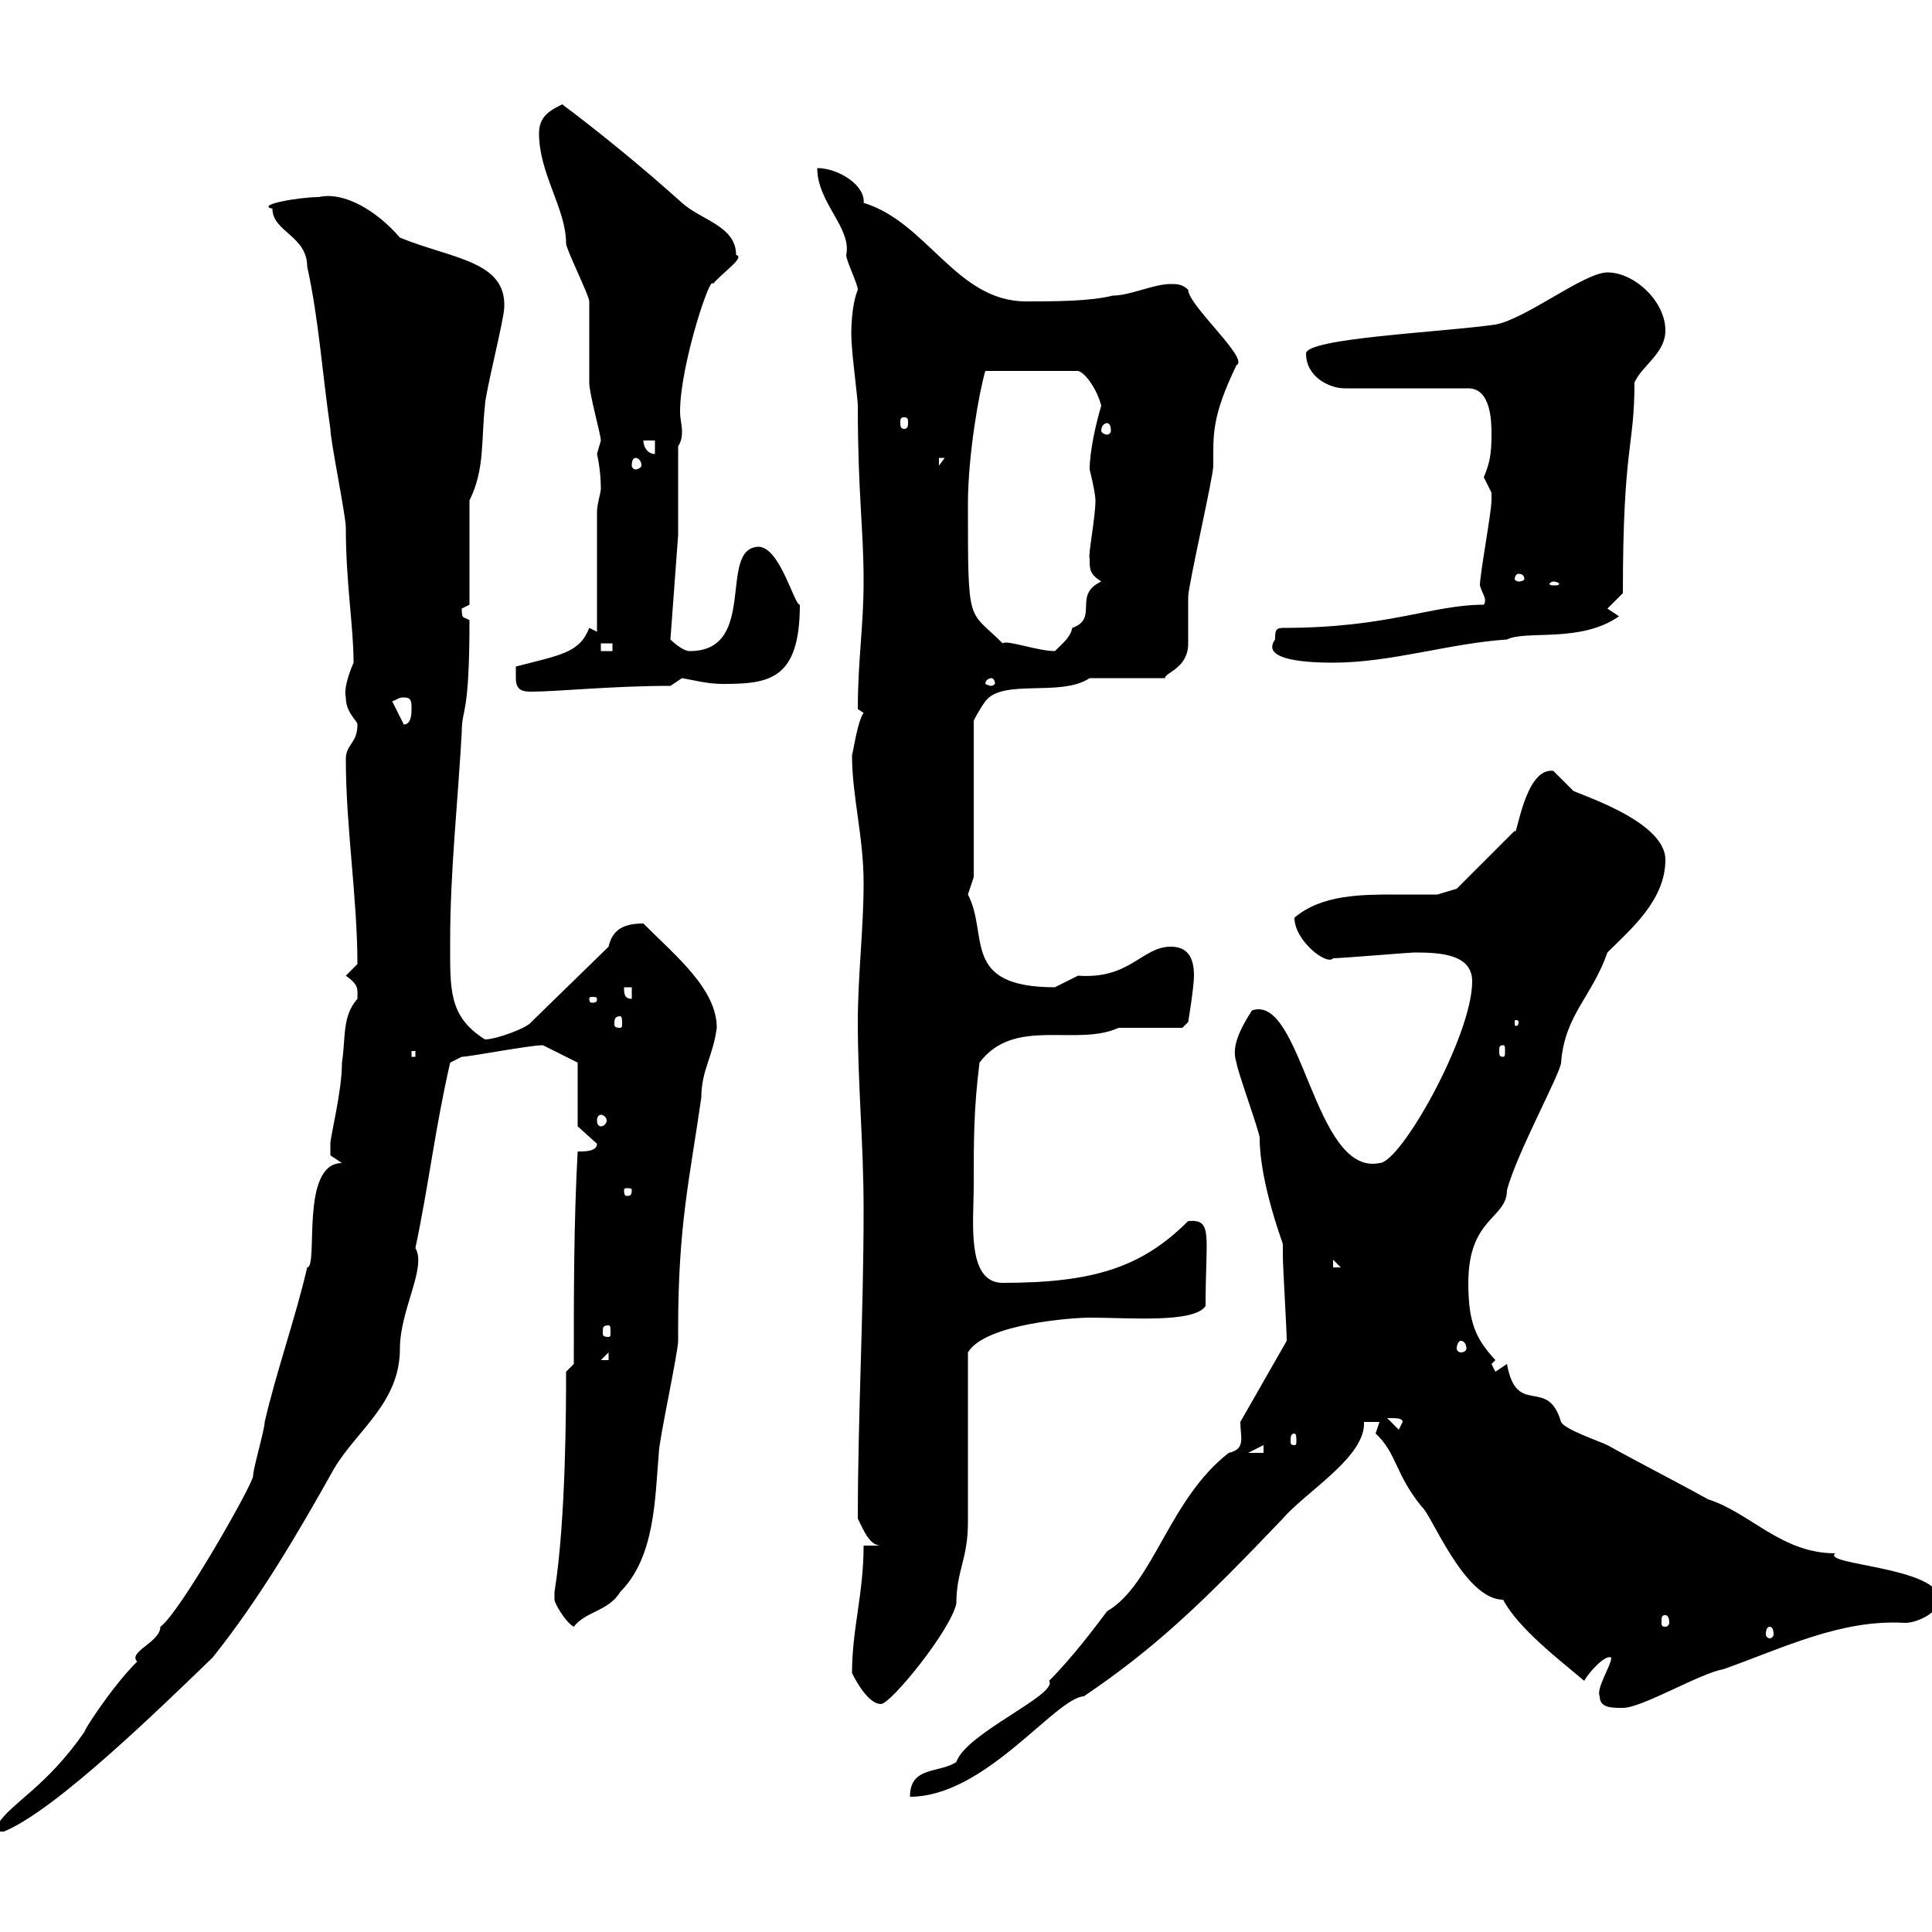 <svg xmlns="http://www.w3.org/2000/svg" xmlns:xlink="http://www.w3.org/1999/xlink" width="300" height="300"><path d="M47.70 196.80C45.90 204.60 42.90 213 41.10 220.80C41.10 222 39.30 228 39.30 229.20C39.30 230.40 27.90 250.50 24.90 252.60C24.90 255 19.80 256.50 21.30 258C17.10 262.20 12.60 269.40 13.20 268.80C7.20 277.50 1.80 279.90-0.30 283.20L-0.30 284.40L0.60 284.40C8.70 281.10 25.20 264.90 33 257.40C40.20 248.40 46.20 238.20 51.90 228C55.50 222 62.10 217.80 62.10 209.40C62.10 203.40 66.30 196.80 64.50 193.80C66.60 183.90 67.50 175.50 69.90 165C69.90 165 71.70 164.10 71.70 164.10C72.90 164.10 82.20 162.30 84.30 162.30C86.10 163.20 89.70 165 89.70 165L89.70 174.90L92.70 177.60C92.70 178.80 90.90 178.80 89.70 178.80C89.10 189.60 89.10 201 89.10 211.80L87.90 213C87.90 217.80 87.90 236.10 86.10 247.20C86.10 247.20 86.10 247.20 86.10 248.40C86.10 249 87.90 252 89.10 252.60C90.90 250.20 94.50 250.20 96.30 247.20C101.70 241.80 101.70 232.80 102.30 225.60C102.30 223.80 105.30 210 105.30 208.20C105.30 208.20 105.30 206.40 105.30 206.40C105.30 190.20 107.10 183 108.90 170.40C108.90 166.20 110.70 164.10 111.30 159.60C111.30 153.60 105 148.50 99.90 143.40C96.90 143.40 95.10 144.30 94.50 147L82.50 158.70C81.90 159.60 77.10 161.40 75.30 161.40C69.60 157.80 69.90 153.60 69.90 146.10C69.90 135.30 71.10 124.50 71.70 113.70C71.70 109.80 72.90 111.60 72.90 96.30C72 95.70 71.70 96.30 71.70 94.50C71.70 94.50 72.90 93.90 72.90 93.90L72.90 77.70C75.30 72.90 74.70 68.40 75.30 63C75.30 61.20 78.30 49.50 78.30 47.70C78.60 40.50 70.20 40.20 62.10 36.90C58.50 32.70 53.40 29.70 49.50 30.60C46.50 30.60 39.60 31.80 42.30 32.40C42.30 36 47.70 36.60 47.70 41.40C49.50 49.50 50.10 58.50 51.30 66.60C51.30 68.40 53.70 80.10 53.70 81.90C53.70 90.60 54.90 97.20 54.90 102.90C54 105 53.40 107.10 53.70 108.30C53.70 110.70 55.50 111.90 55.50 112.50C55.50 115.50 53.70 115.50 53.70 117.90C53.70 128.40 55.50 139.50 55.50 149.70C55.50 149.70 53.70 151.50 53.70 151.50C55.80 153 55.50 153.60 55.50 155.10C53.10 157.80 53.70 161.10 53.10 165C53.10 169.50 51.30 176.40 51.30 177.60C51.30 178.80 51.30 179.40 51.30 179.40L53.10 180.60C46.50 180.60 49.50 196.80 47.70 196.80ZM162.90 261C164.40 263.10 150 269.10 148.50 273.60C145.80 275.40 141.30 274.20 141.30 279C153 279 163.80 263.70 168.30 263.40C179.40 255.90 186.60 249 199.20 235.80C202.80 231.60 212.10 226.20 211.80 220.80L214.20 220.80C214.20 220.80 213.60 222.60 213.60 222.60C216.90 225.60 216.60 228.90 220.80 234C222.30 235.20 227.40 248.40 233.40 248.40C235.80 252.90 242.10 257.70 246 261C246.60 259.80 249.30 256.80 250.20 257.40C250.20 258.60 247.80 262.20 248.40 263.40C248.40 265.20 250.20 265.20 252 265.20C255 265.20 264 259.80 267.60 259.20C276.90 255.90 285.90 251.40 295.80 252C297.90 252 301.20 250.20 301.20 248.40C301.20 243.30 282.60 243 285 241.20C276.60 241.20 271.80 234.90 265.20 232.80C259.80 229.80 255 227.40 249.60 224.40C248.40 223.80 243 222 242.40 220.80C240.30 213.60 235.50 220.20 234 211.80C234 211.80 232.20 213 232.20 213C232.20 213 231.60 211.80 231.60 211.80L232.20 211.20C229.20 207.90 228 205.50 228 199.20C228 189 234 189.30 234 184.80C235.50 179.10 242.40 166.50 242.40 165C243 157.50 247.20 154.80 249.60 147.90C253.20 144.30 258.60 139.80 258.60 133.50C258.60 127.20 243.90 123 244.20 122.70C244.20 122.70 241.20 119.70 241.20 119.70C236.70 119.10 235.50 130.50 235.20 129L226.20 138L223.20 138.90C221.10 138.90 218.70 138.90 216.60 138.90C211.50 138.90 205.20 138.90 201 142.50C201 146.10 206.10 150 207 148.80C208.20 148.80 219 147.90 219.60 147.90C223.80 147.90 228.60 148.20 228.60 152.40C228.60 160.80 217.50 180.60 214.20 180.60C204 182.70 202.20 154.20 194.40 156.90C191.70 161.10 191.40 163.20 192 165C192 165.90 195.60 175.80 195.60 176.70C195.60 183.90 199.50 193.80 199.20 193.20C199.20 193.20 199.20 195 199.20 195C199.20 196.80 199.80 206.40 199.80 208.20L192.60 220.80C192.60 223.20 193.50 225 190.80 225.60C181.50 232.80 179.10 246 171.90 250.20C170.10 252.60 166.50 257.40 162.90 261ZM132.30 259.80C133.20 261.60 135 264.60 136.80 264.60C138.30 264.60 147.60 253.20 148.50 249C148.50 243.90 150.30 242.10 150.30 236.40C150.30 232.80 150.30 213.60 150.30 210C153 205.50 166.80 204.60 169.20 204.60C175.20 204.60 185.40 205.50 187.20 202.80C187.20 191.70 188.40 189.30 184.50 189.60C177.30 196.80 169.80 199.20 155.70 199.20C150 199.20 151.20 189.60 151.20 184.20C151.20 176.70 151.20 172.20 152.10 165C157.50 157.80 167.10 162.60 173.70 159.60L183.60 159.60L184.50 158.70C184.50 158.70 185.40 153.30 185.40 151.50C185.40 148.80 184.50 147 181.80 147C177.30 147 175.50 152.10 167.40 151.50C167.40 151.50 163.80 153.30 163.80 153.30C149.10 153.30 153.60 145.20 150.30 138.90C150.30 138.90 151.20 136.20 151.20 136.20L151.20 111.90C151.20 111.90 152.10 110.10 153 108.90C155.70 105.30 164.70 108.30 169.20 105.30L180.90 105.30C180.90 104.40 184.50 103.80 184.50 99.90C184.50 99.30 184.50 93.90 184.50 92.70C184.50 90.90 188.40 74.10 188.40 72.30C188.40 67.50 188.10 64.80 192 56.70C194.10 55.80 184.50 47.40 184.50 45C183.60 44.10 182.70 44.10 181.80 44.10C179.10 44.10 175.50 45.90 172.80 45.90C169.20 46.80 163.80 46.80 159.30 46.80C148.50 46.80 144 34.50 134.10 31.50C134.40 28.80 130.20 26.10 126.90 26.10C126.90 31.50 132.30 35.40 131.40 39.60C131.40 40.50 133.20 44.10 133.20 45C132.30 47.10 132 51.30 132.30 54C132.30 54.90 133.20 62.10 133.20 63C133.20 76.80 134.10 81.90 134.10 90.30C134.10 97.20 133.20 102.60 133.20 110.10C133.20 110.10 134.10 110.70 134.10 110.70C133.20 111.90 132.60 116.10 132.30 117.30C132.30 123.60 134.10 129.90 134.10 137.10C134.10 144.30 133.20 151.50 133.20 158.70C133.20 168.60 134.10 177.60 134.10 187.80C134.10 204.30 133.20 219.90 133.20 235.80C134.10 237.60 135 240 136.80 240L134.10 240C134.10 247.50 132.30 252.90 132.30 259.80ZM274.80 252.60C275.10 252.60 275.40 252.90 275.40 253.80C275.40 254.10 275.10 254.40 274.80 254.40C274.50 254.40 274.20 254.10 274.20 253.80C274.20 252.90 274.50 252.60 274.80 252.60ZM258.60 250.80C258.90 250.80 259.20 251.10 259.20 252C259.20 252.30 258.90 252.60 258.60 252.60C258 252.60 258 252.30 258 252C258 251.10 258 250.80 258.60 250.80ZM196.20 224.40L196.20 225.60L193.80 225.60ZM201 222.60C201.30 222.60 201.30 223.20 201.30 223.80C201.30 224.10 201.30 224.40 201 224.40C200.40 224.40 200.40 224.10 200.40 223.80C200.40 223.20 200.40 222.60 201 222.60ZM215.40 220.20C216.90 220.20 217.80 220.20 217.80 220.80L217.20 222ZM94.50 210L94.50 211.20L93.30 211.20ZM226.80 208.20C227.40 208.20 227.70 208.80 227.70 209.40C227.70 209.70 227.40 210 226.80 210C226.50 210 226.20 209.70 226.20 209.40C226.20 208.80 226.50 208.20 226.80 208.20ZM94.50 205.80C94.80 205.80 94.80 206.10 94.80 207C94.80 207.30 94.80 207.60 94.50 207.60C93.60 207.60 93.60 207.30 93.60 207C93.60 206.10 93.60 205.80 94.50 205.80ZM207 195.60L208.20 196.80L207 196.80ZM98.10 184.80C98.10 185.70 97.80 185.70 97.20 185.70C97.20 185.70 96.90 185.70 96.90 184.80C96.90 184.50 97.20 184.50 97.20 184.50C97.80 184.50 98.10 184.50 98.10 184.80ZM93.30 173.10C93.60 173.10 94.20 173.40 94.20 174C94.20 174.60 93.60 174.90 93.30 174.90C93 174.90 92.70 174.60 92.70 174C92.70 173.40 93 173.10 93.30 173.10ZM63.90 163.20L64.50 163.20L64.50 164.10L63.90 164.10ZM233.40 162.30C233.70 162.30 233.70 162.60 233.70 163.20C233.70 163.80 233.70 164.10 233.40 164.10C232.80 164.10 232.80 163.80 232.80 163.20C232.80 162.60 232.80 162.30 233.40 162.30ZM96.30 157.80C96.60 157.80 96.60 158.40 96.60 159C96.60 159.30 96.60 159.60 96.30 159.60C95.40 159.60 95.40 159.30 95.40 159C95.40 158.40 95.40 157.80 96.30 157.80ZM235.80 158.70C235.80 159.30 235.50 159.30 235.50 159.30C235.20 159.30 235.20 159.30 235.20 158.70C235.20 158.40 235.20 158.40 235.50 158.40C235.50 158.40 235.80 158.40 235.80 158.70ZM92.70 155.10C92.70 155.70 92.40 155.70 91.80 155.70C91.80 155.70 91.50 155.70 91.50 155.10C91.50 154.80 91.80 154.80 91.80 154.80C92.40 154.80 92.70 154.80 92.70 155.10ZM96.90 153.30L98.10 153.30L98.10 155.10C96.90 155.10 96.90 154.20 96.90 153.30ZM60.90 108.90C61.80 108.60 61.80 108.30 62.70 108.30C63.90 108.30 63.90 108.90 63.90 110.10C63.90 110.70 63.90 112.50 62.70 112.50ZM80.10 105.30C80.10 107.10 81 107.40 82.50 107.40C86.40 107.40 95.10 106.50 104.10 106.50L105.90 105.30C107.70 105.60 109.80 106.20 112.20 106.20C119.40 106.20 124.20 105.60 124.20 93.90C123.30 93.90 121.20 85.20 117.90 84.90C111.30 84.90 117.90 101.10 107.10 101.10C105.90 101.10 104.10 99.30 104.10 99.30L105.30 83.10L105.30 69.30C105.90 68.40 105.90 67.50 105.90 66.90C105.90 66 105.60 65.10 105.60 63.90C105.60 56.70 110.40 42.30 110.70 44.10C112.20 42.30 115.80 39.90 114.30 39.60C114.30 35.10 108.90 34.20 105.90 31.50C99.90 26.10 93.30 20.70 87.30 16.20C85.50 17.10 83.70 18 83.70 20.70C83.70 27 87.90 32.40 87.90 37.80C87.90 38.70 91.50 45.90 91.50 46.80C91.50 47.70 91.50 58.50 91.50 59.40C91.50 61.20 93.30 67.50 93.30 68.40C93.30 68.40 92.70 70.50 92.70 70.50C92.70 70.50 93.30 72.90 93.30 75.90C93.30 76.50 92.70 78.30 92.70 79.50L92.70 98.10C92.70 98.10 91.50 97.50 91.50 97.50C90 101.40 87 101.70 80.10 103.50C80.10 103.50 80.10 104.70 80.10 105.30ZM153.90 105.30C154.20 105.30 154.50 105.60 154.50 106.20C154.50 106.20 154.20 106.50 153.90 106.50C153.60 106.50 153 106.20 153 106.20C153 105.60 153.60 105.30 153.90 105.30ZM198 99.30C195.60 102.60 203.40 102.90 207 102.90C216 102.90 225 99.90 234 99.30C237 97.80 245.40 99.90 251.40 95.70L249.60 94.50L252 92.10C252 69 253.80 69.60 253.80 59.40C255 56.70 258.60 54.90 258.60 51.30C258.60 46.80 253.80 42.30 249.60 42.30C246 42.30 237 49.50 232.20 50.40C223.80 51.60 202.80 52.50 202.80 54.90C202.80 58.50 206.40 60.30 208.80 60.30L228 60.30C231.60 60.30 231.60 65.70 231.60 67.50C231.60 70.50 231.30 72 230.40 74.10C230.40 74.10 231.60 76.50 231.60 76.50C231.60 77.70 231.60 77.70 231.60 77.70C231.60 79.50 229.80 89.10 229.80 90.90C230.10 92.10 231 93 230.40 93.90C222.30 93.90 215.70 97.50 199.20 97.50C198 97.50 198 98.10 198 99.30ZM93.30 99.90L95.10 99.90L95.10 101.10L93.30 101.10ZM155.70 99.90C150.30 94.50 150.30 97.50 150.30 78.30C150.30 70.50 152.10 60.60 153 57.60L167.40 57.60C168.60 57.90 170.40 60.60 171 63C170.10 66 169.20 70.20 169.20 72.90C169.20 72.90 170.10 76.50 170.10 77.70C170.10 80.40 168.90 86.40 169.20 86.70C169.20 88.50 169.20 89.10 171 90.30C166.50 92.40 170.70 96 166.50 97.50C166.20 99 165 99.90 163.80 101.10C161.10 101.10 156.30 99.30 155.70 99.90ZM241.20 90.30C241.80 90.30 242.10 90.60 242.10 90.60C242.10 90.90 241.80 90.90 241.20 90.90C240.90 90.90 240.60 90.90 240.60 90.60C240.60 90.60 240.90 90.30 241.20 90.30ZM235.80 89.10C236.40 89.10 236.70 89.40 236.70 90C236.70 90 236.40 90.30 235.80 90.30C235.50 90.30 235.20 90 235.20 90C235.20 89.40 235.50 89.10 235.80 89.10ZM98.70 71.10C99 71.10 99.60 71.40 99.60 72.30C99.60 72.60 99 72.90 98.70 72.90C98.40 72.90 98.10 72.60 98.10 72.30C98.10 71.40 98.40 71.10 98.70 71.10ZM145.80 71.10L146.70 71.10L145.80 72.30ZM99.90 68.40L101.70 68.40L101.70 70.50C100.50 70.50 99.90 69.30 99.90 68.40ZM171.90 65.70C172.20 65.70 172.50 66 172.50 66.90C172.50 67.20 172.20 67.50 171.90 67.50C171.60 67.50 171 67.20 171 66.90C171 66 171.60 65.70 171.90 65.70ZM140.40 64.80C141 64.80 141 65.10 141 65.70C141 66 141 66.60 140.40 66.60C139.80 66.60 139.80 66 139.80 65.70C139.80 65.10 139.80 64.80 140.40 64.80Z"/></svg>